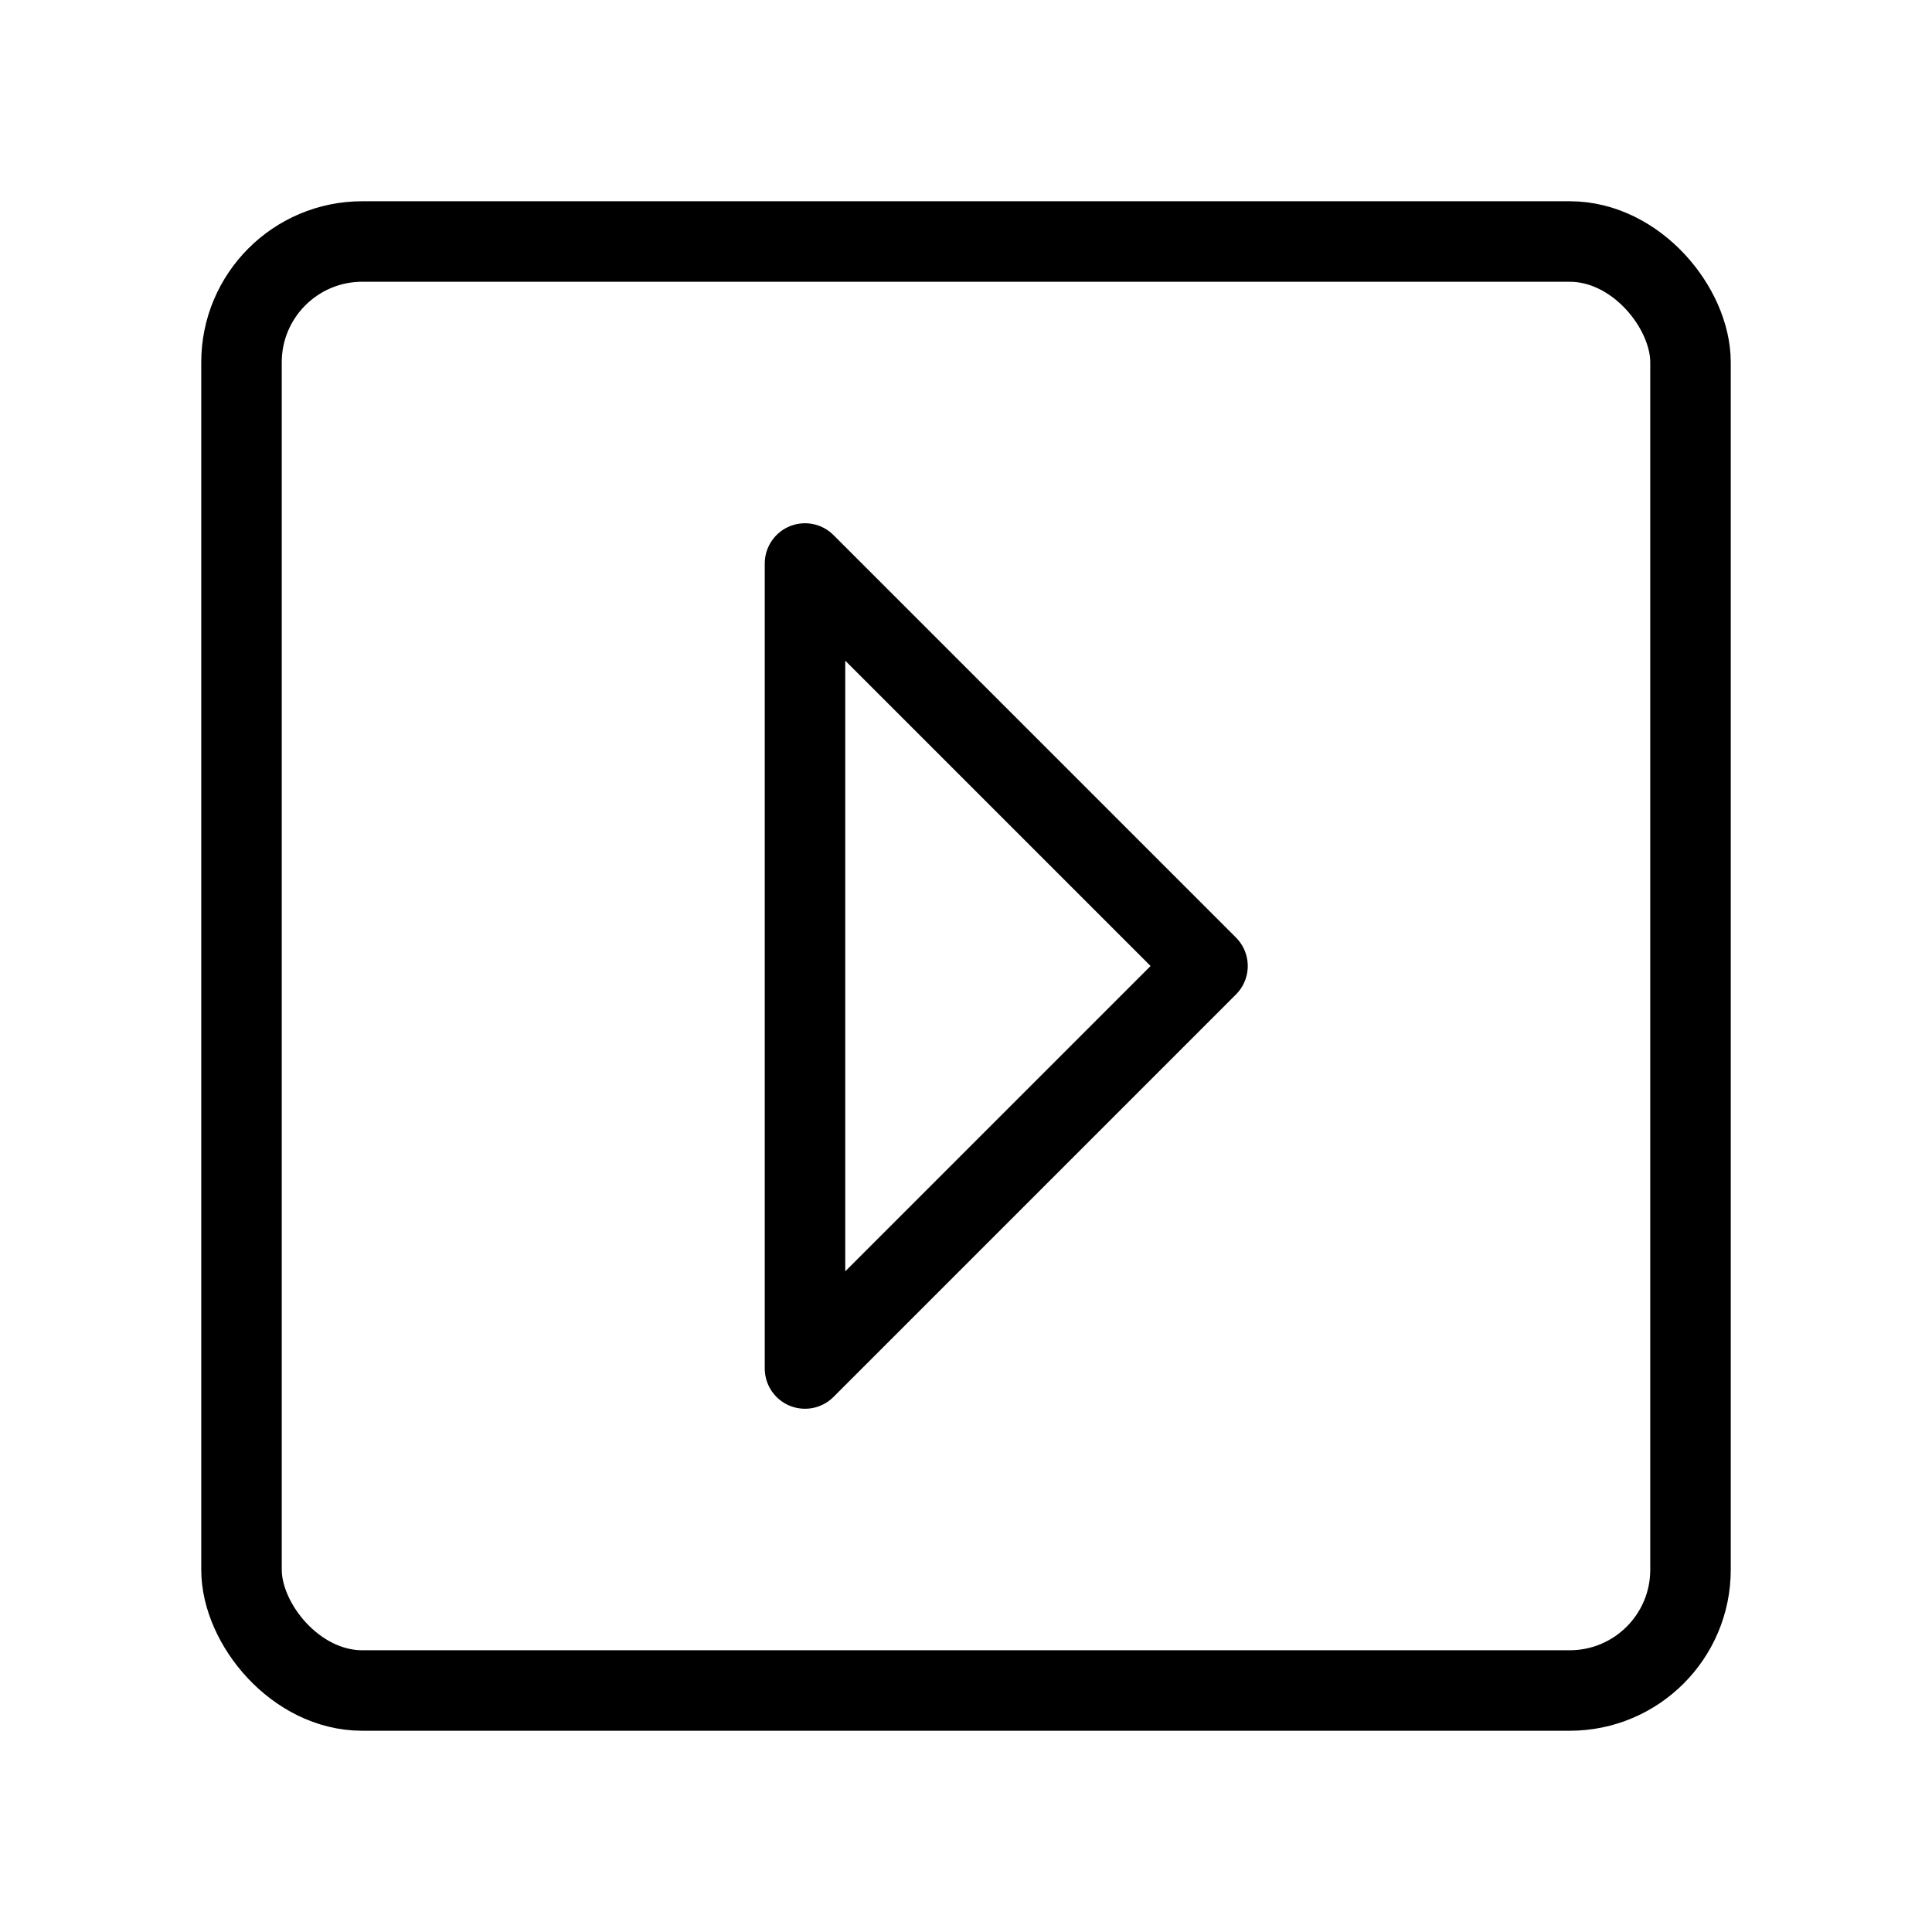 <svg viewBox="0 0 48 48" fill="none" xmlns="http://www.w3.org/2000/svg"><rect x="6" y="6" width="36" height="36" rx="3" fill="none" stroke="currentColor" stroke-width="2" stroke-linecap="round" stroke-linejoin="round"/><path d="M20 14L30 24L20 34V14Z" fill="none" stroke="currentColor" stroke-width="2" stroke-linejoin="round"/></svg>